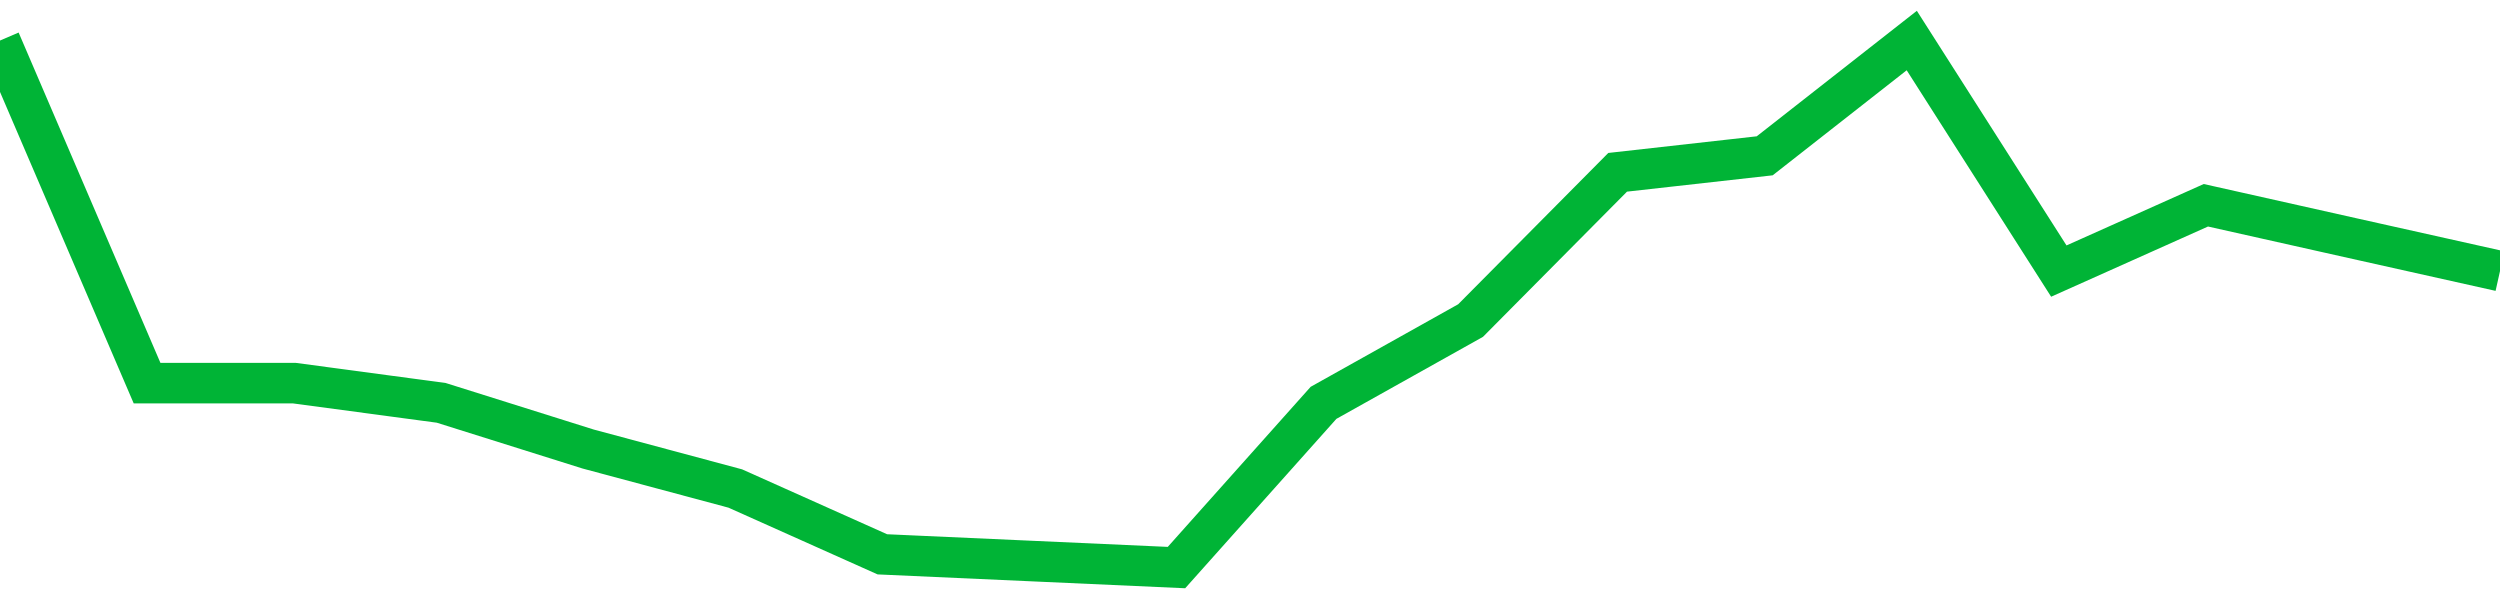 <!-- Generated with https://github.com/jxxe/sparkline/ --><svg viewBox="0 0 185 45" class="sparkline" xmlns="http://www.w3.org/2000/svg"><path class="sparkline--fill" d="M 0 3 L 0 3 L 10.882 28.35 L 21.765 28.35 L 32.647 29.81 L 43.529 33.23 L 54.412 36.15 L 65.294 41.02 L 76.176 41.51 L 87.059 42 L 97.941 29.81 L 108.824 23.72 L 119.706 12.75 L 130.588 11.53 L 141.471 3 L 152.353 20.06 L 163.235 15.19 L 174.118 17.63 L 185 20.06 V 45 L 0 45 Z" stroke="none" fill="none" ></path><path class="sparkline--line" d="M 0 3 L 0 3 L 10.882 28.35 L 21.765 28.35 L 32.647 29.81 L 43.529 33.23 L 54.412 36.15 L 65.294 41.02 L 76.176 41.51 L 87.059 42 L 97.941 29.81 L 108.824 23.72 L 119.706 12.75 L 130.588 11.53 L 141.471 3 L 152.353 20.06 L 163.235 15.19 L 174.118 17.63 L 185 20.06" fill="none" stroke-width="3" stroke="#00B436" ></path></svg>